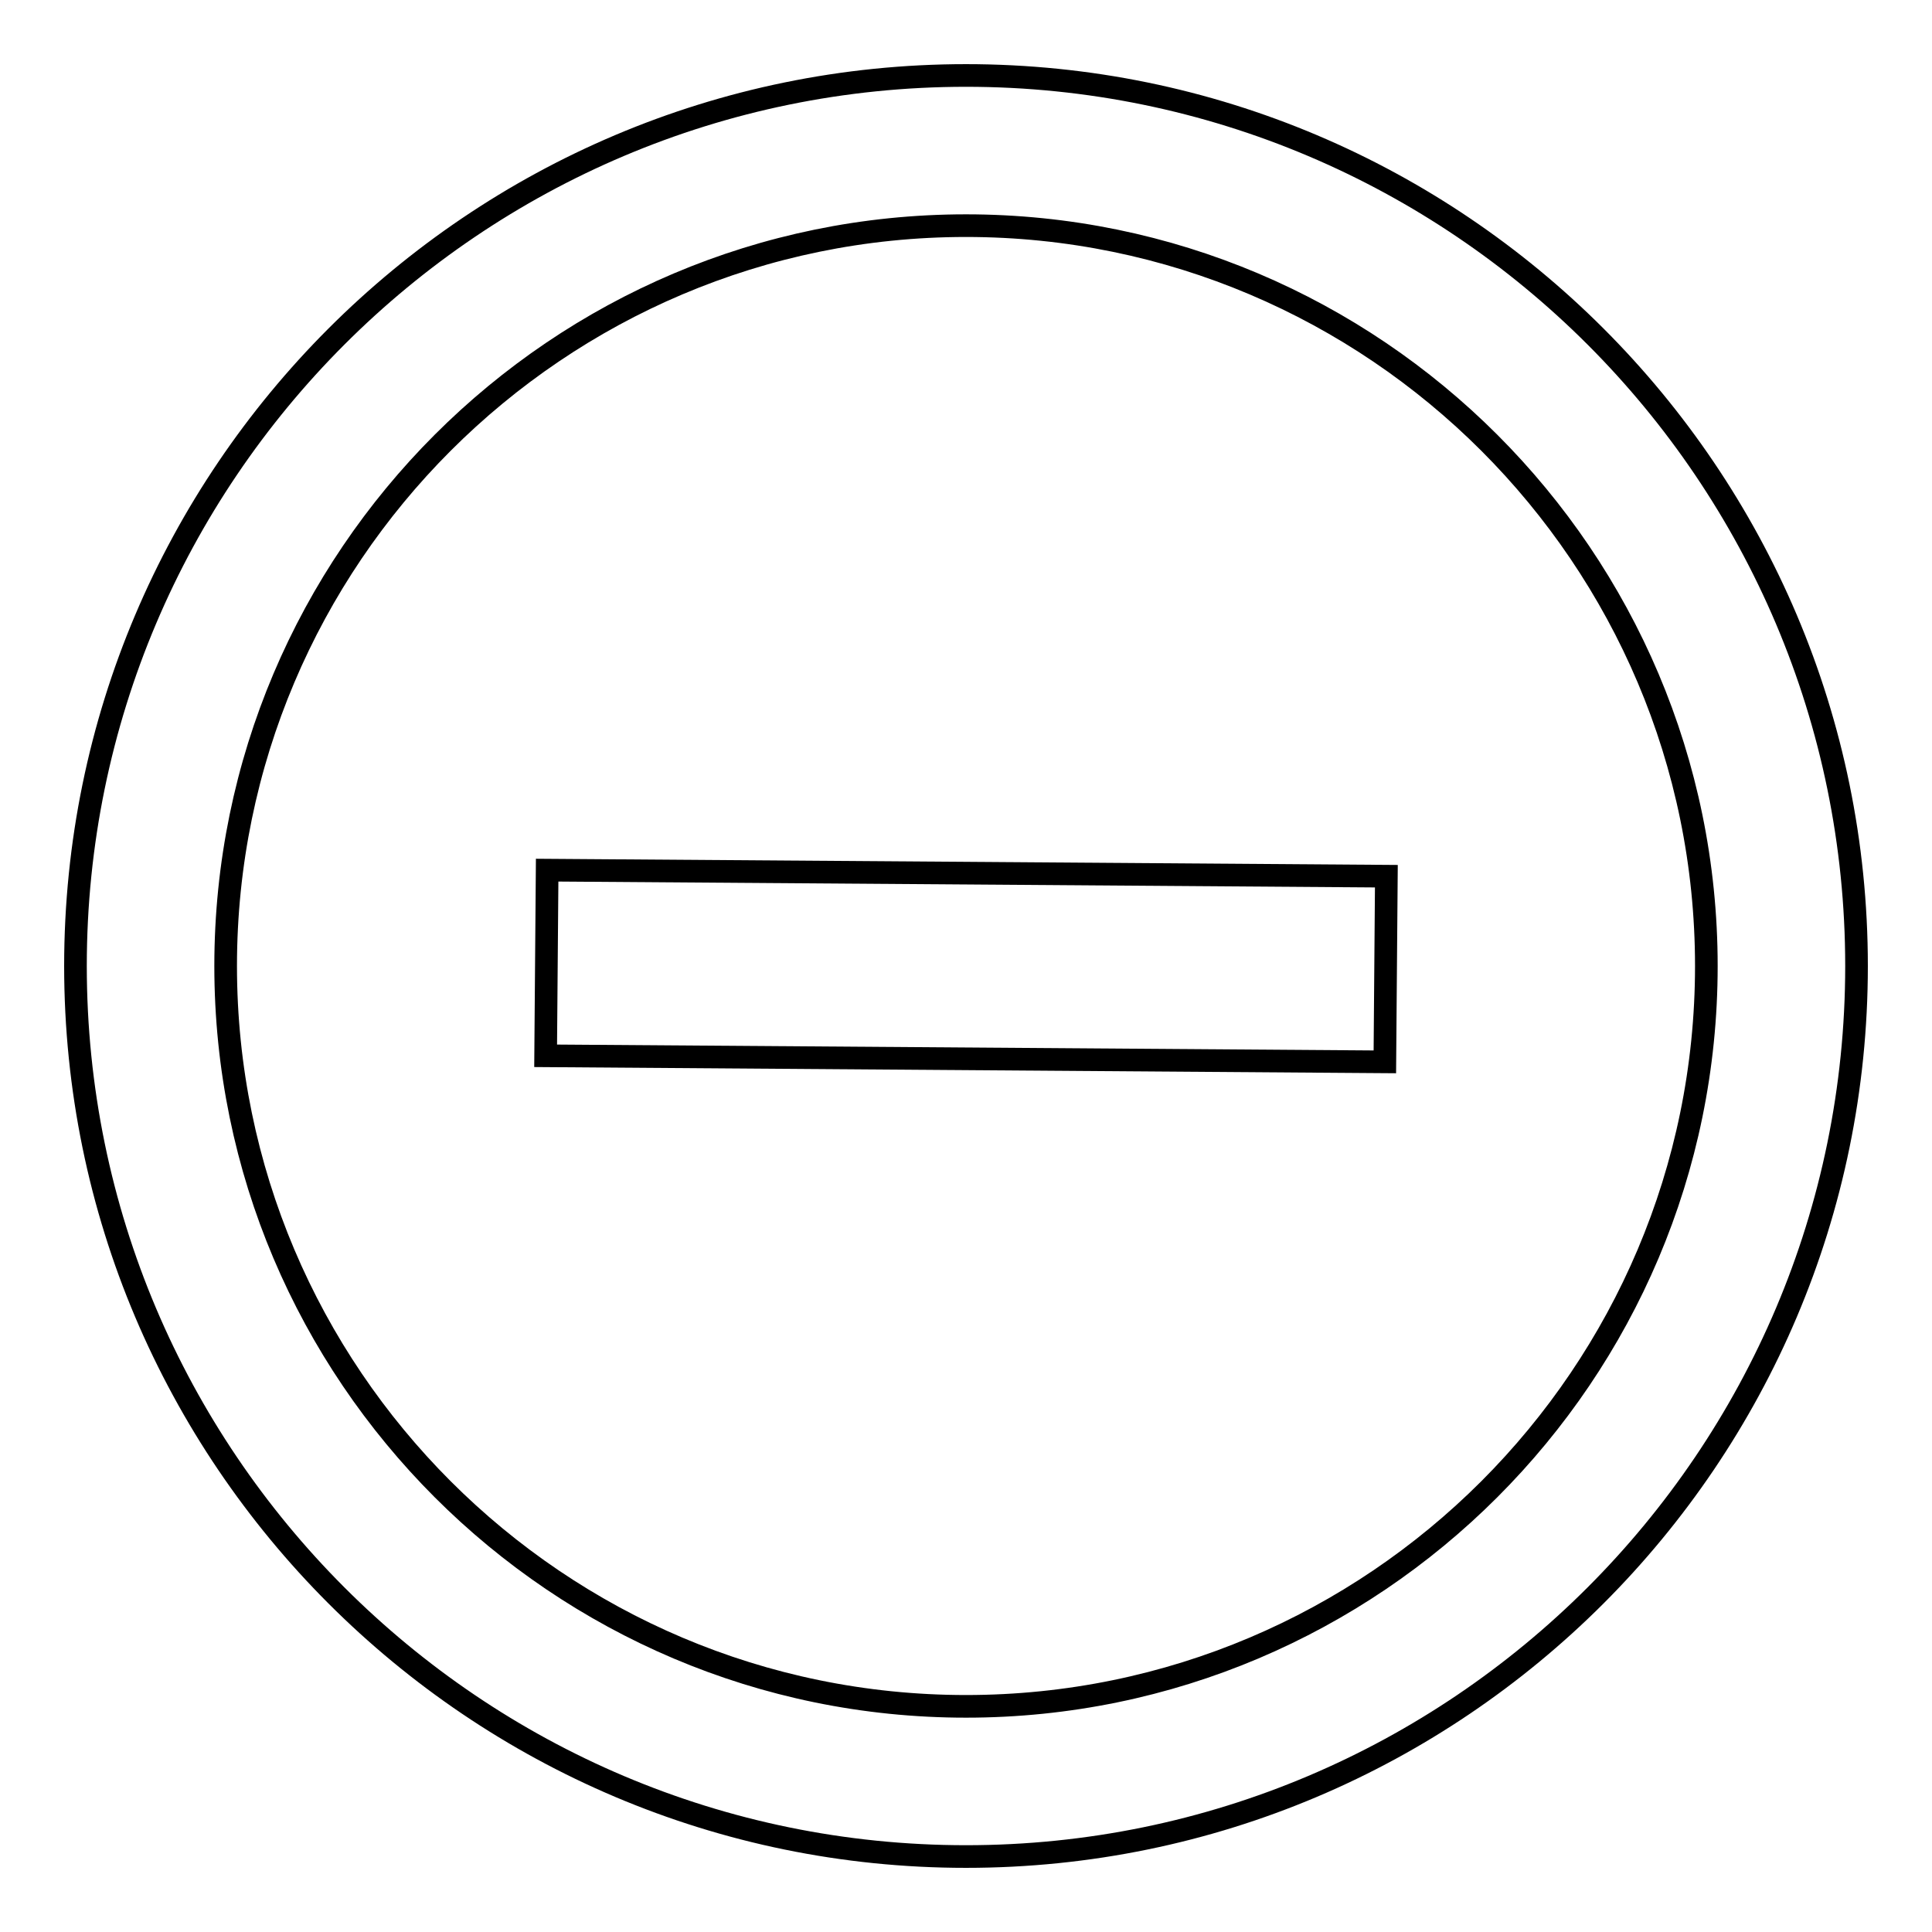 <?xml version="1.0" encoding="utf-8"?>
<!-- Svg Vector Icons : http://www.onlinewebfonts.com/icon -->
<!DOCTYPE svg PUBLIC "-//W3C//DTD SVG 1.1//EN" "http://www.w3.org/Graphics/SVG/1.1/DTD/svg11.dtd">
<svg version="1.1" xmlns="http://www.w3.org/2000/svg" xmlns:xlink="http://www.w3.org/1999/xlink" x="0px" y="0px" viewBox="0 0 256 256" enable-background="new 0 0 256 256" xml:space="preserve">
<g> <path stroke-width="3" fill-opacity="0" stroke="#000000"  d="M128,246c-65.1,0-118-52.9-118-118C10,62.9,62.9,10,128,10c65.1,0,118,52.9,118,118 C246,193.1,193.1,246,128,246z M128,29.9c-54.1,0-98.1,44-98.1,98.1c0,54.1,44,98.1,98.1,98.1c54.1,0,98.1-44,98.1-98.1 C226.1,73.9,182.1,29.9,128,29.9L128,29.9z"/> <path stroke-width="3" fill-opacity="0" stroke="#000000"  d="M72.3,139.9l0.2-24.6l111.2,0.8l-0.2,24.6L72.3,139.9z"/></g>
</svg>